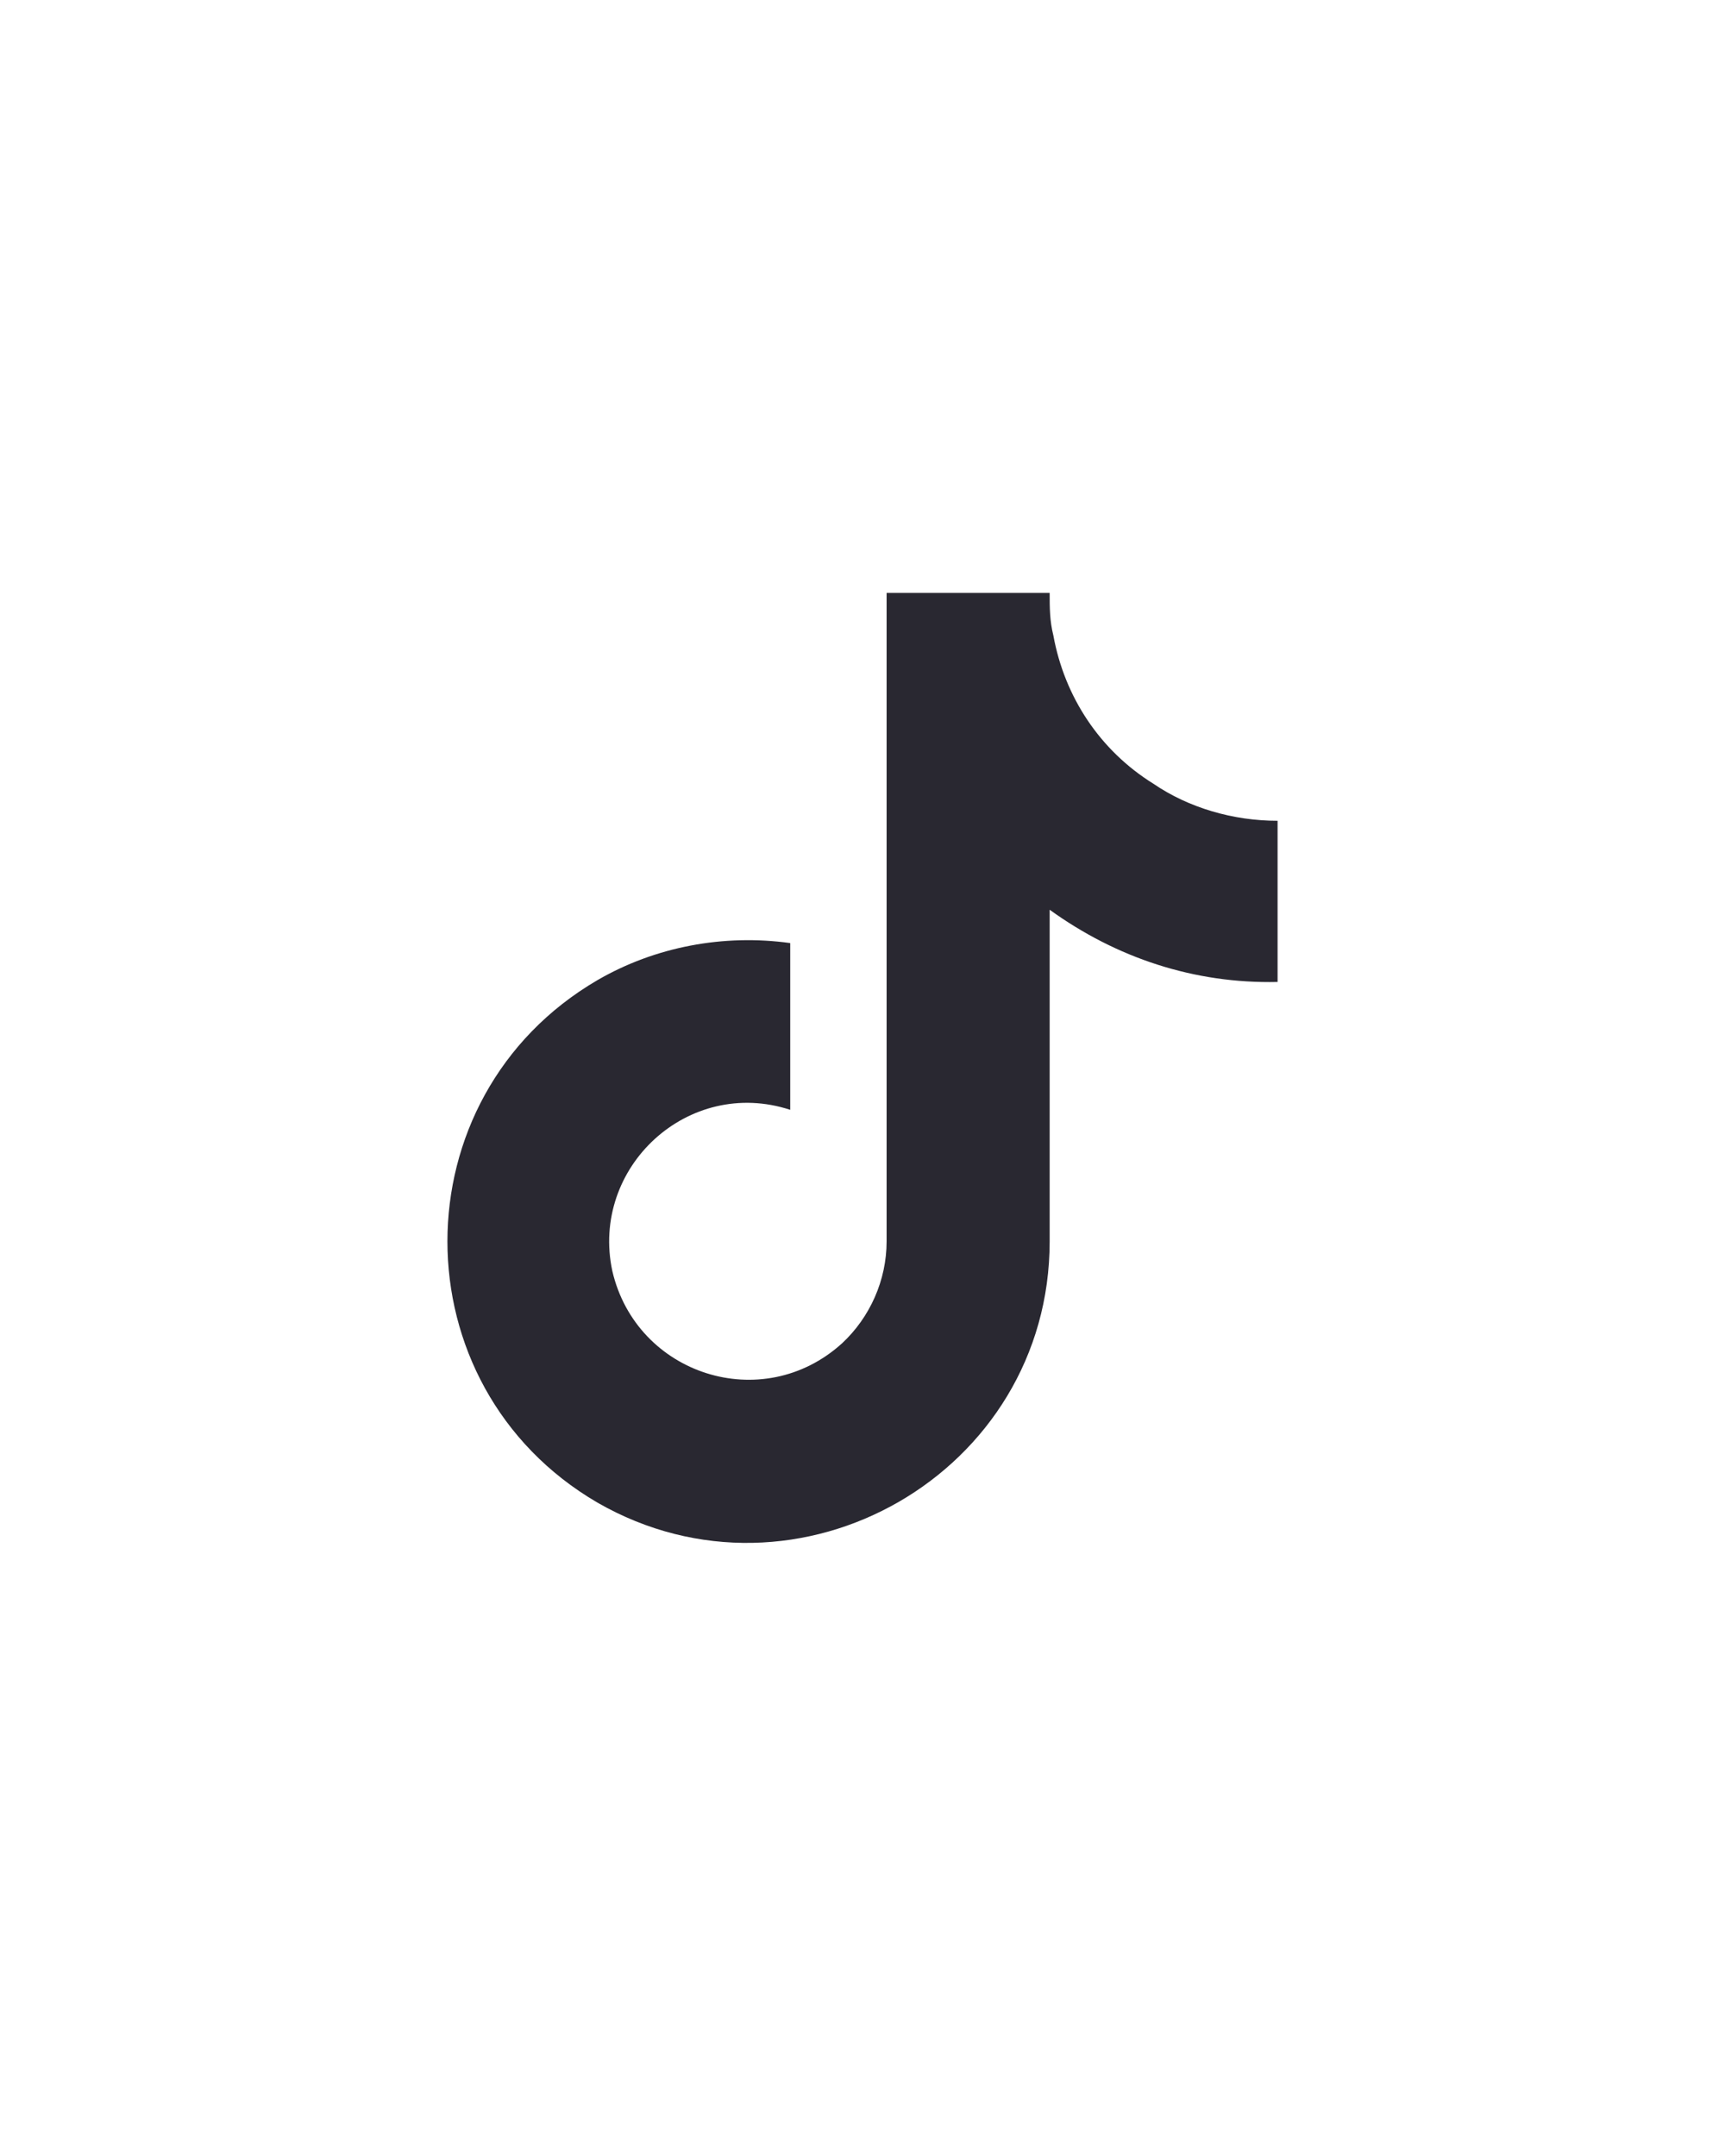 <?xml version="1.0" encoding="UTF-8"?> <svg xmlns="http://www.w3.org/2000/svg" width="40" height="50" viewBox="0 0 40 50" fill="none"><path d="M29.625 22.773C27.691 22.816 25.887 22.215 24.34 21.098V28.789C24.34 34.16 18.496 37.512 13.855 34.848C9.215 32.141 9.215 25.438 13.855 22.73C15.188 21.957 16.777 21.656 18.324 21.871V25.738C15.961 24.965 13.684 27.07 14.199 29.477C14.758 31.883 17.68 32.828 19.527 31.152C20.172 30.551 20.559 29.691 20.559 28.789V13.75H24.34C24.34 14.094 24.34 14.395 24.426 14.738C24.684 16.156 25.5 17.402 26.746 18.176C27.562 18.734 28.594 19.035 29.625 19.035V22.773Z" fill="#292831"></path></svg> 